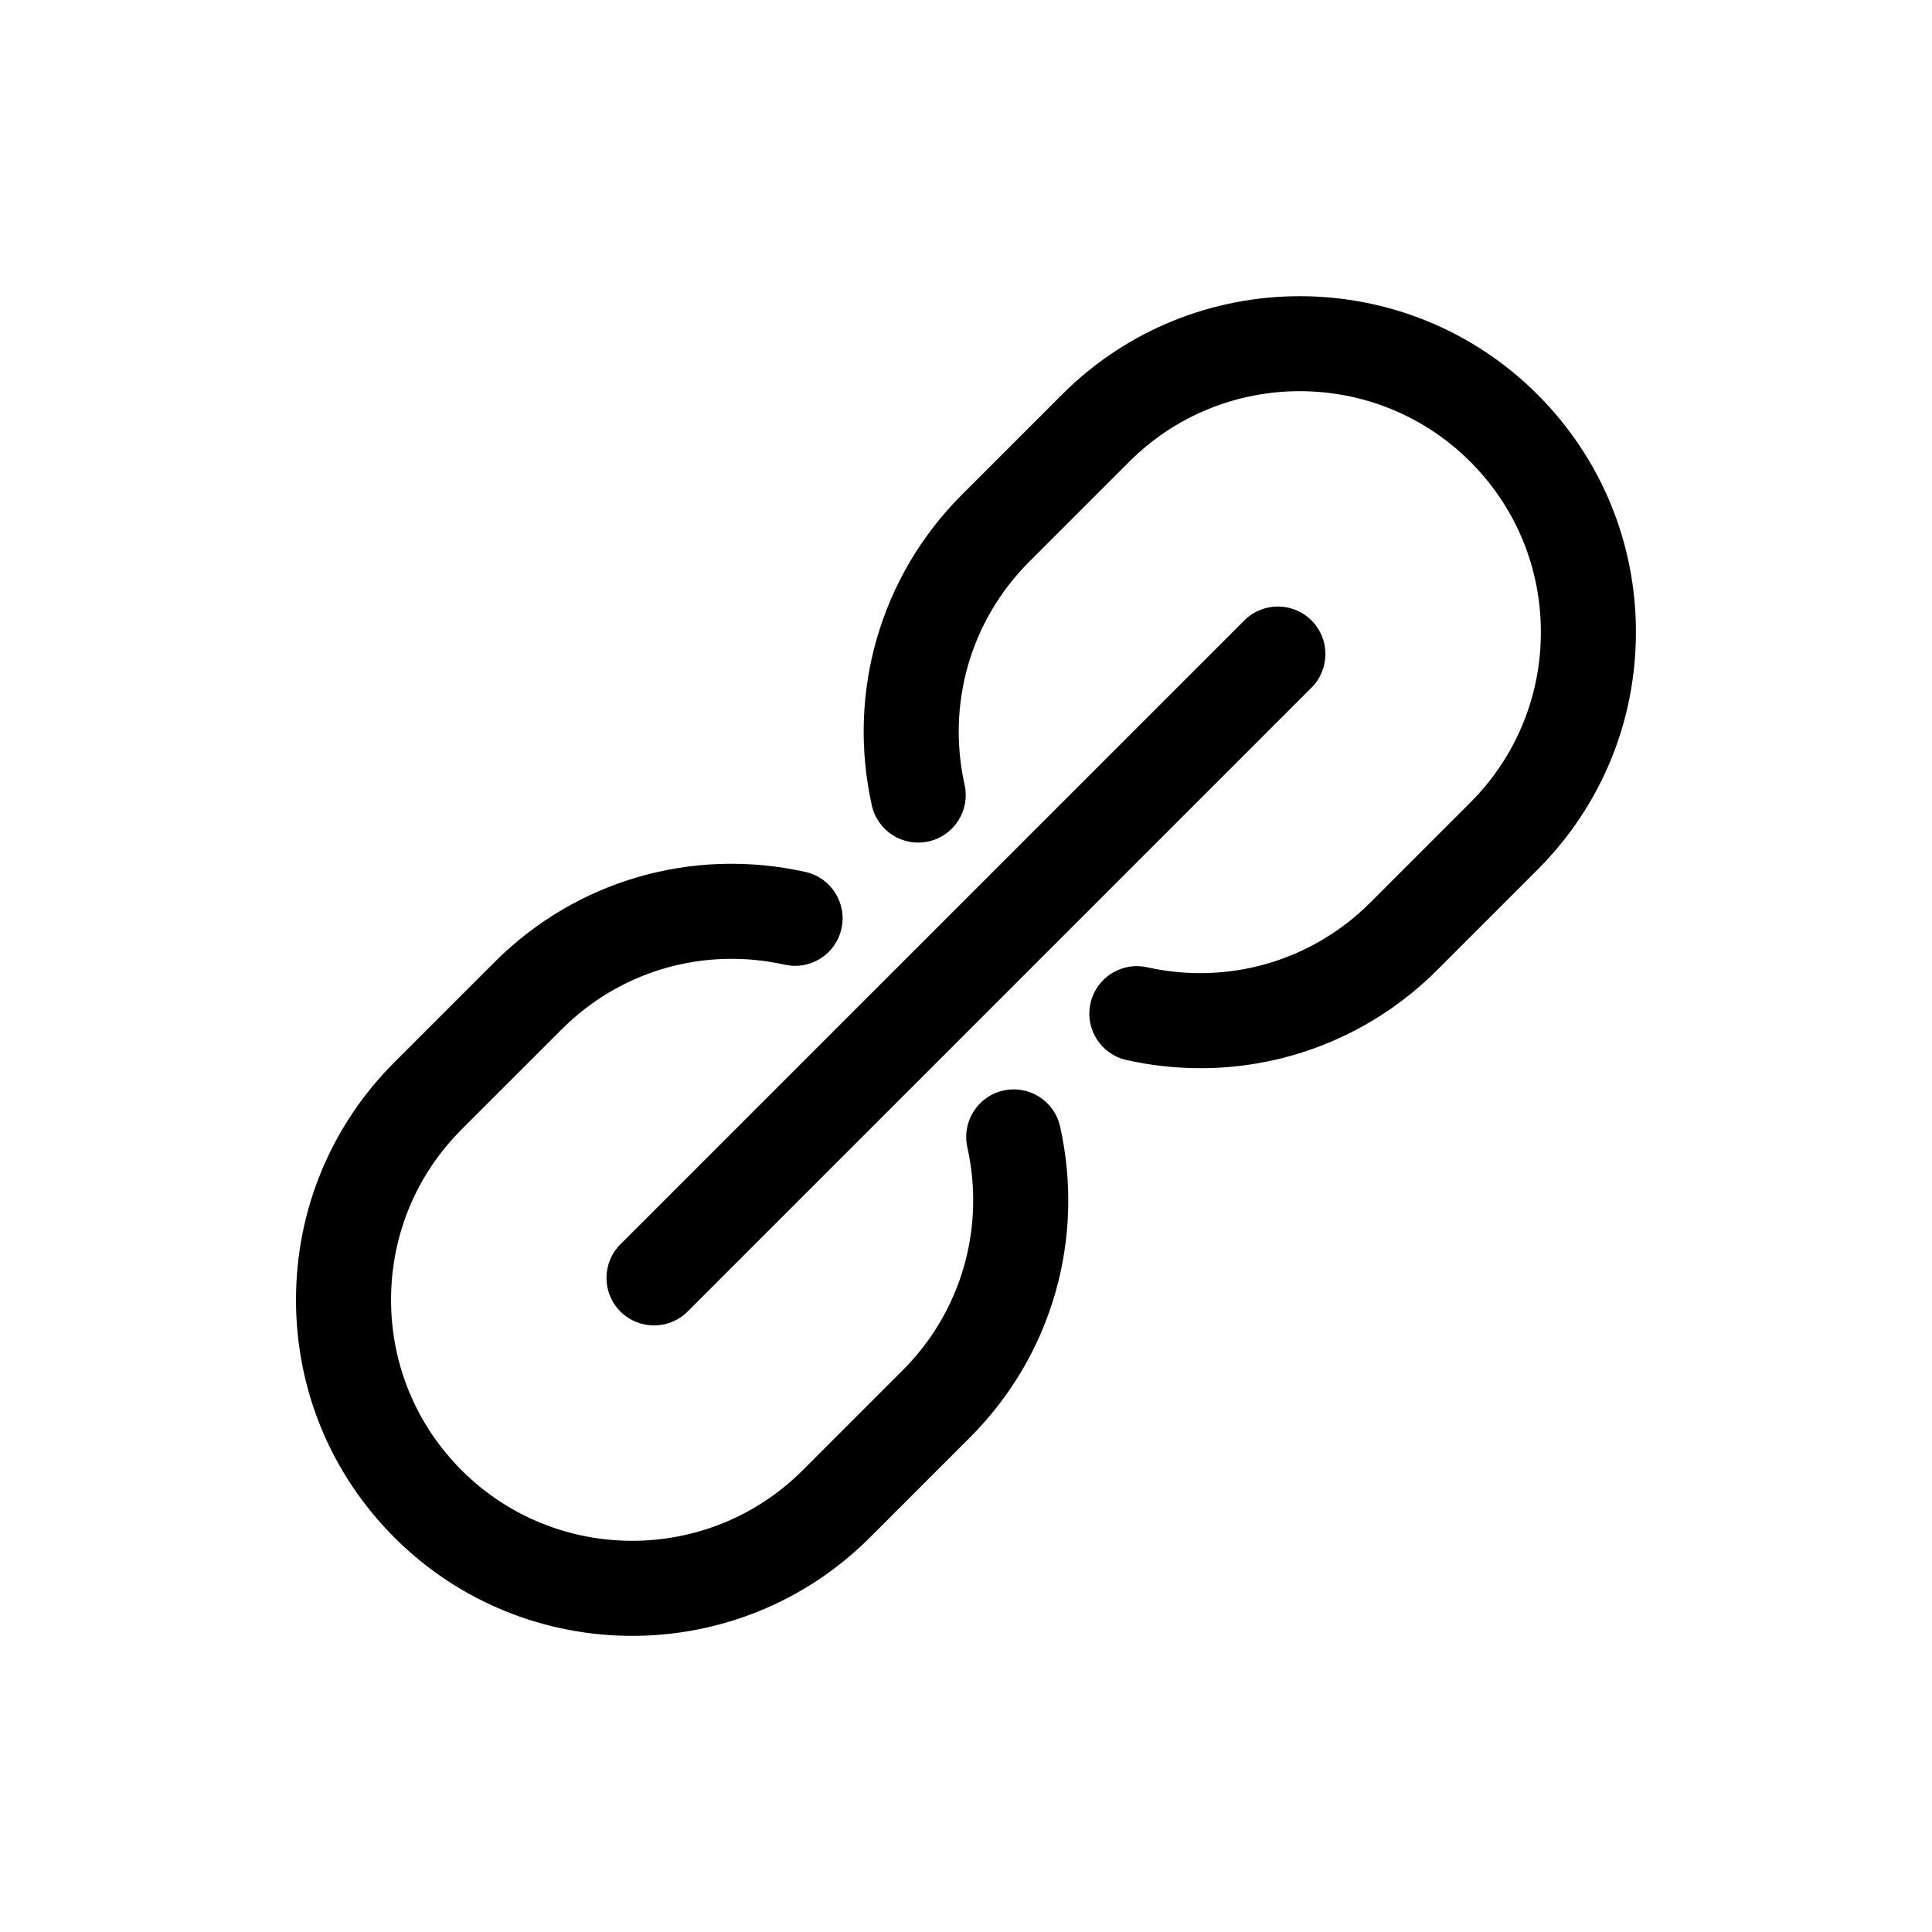 <?xml version="1.0" encoding="UTF-8"?>
<!-- Uploaded to: ICON Repo, www.svgrepo.com, Generator: ICON Repo Mixer Tools -->
<svg fill="#000000" width="800px" height="800px" version="1.1" viewBox="144 144 512 512" xmlns="http://www.w3.org/2000/svg">
 <path d="m551.45 248.54c-34.738-34.727-91.25-34.723-125.98 0l-26.527 26.527c-21.617 21.625-30.551 52.41-23.902 82.363 1.508 6.785 8.207 11.074 15.023 9.562 6.793-1.508 11.074-8.238 9.562-15.023-4.777-21.504 1.621-43.59 17.121-59.094l26.527-26.527c24.922-24.914 65.449-24.902 90.359 0 12.07 12.066 18.715 28.113 18.715 45.176s-6.644 33.109-18.715 45.176l-26.527 26.527c-15.492 15.488-37.59 21.887-59.094 17.113-6.816-1.508-13.523 2.781-15.023 9.562-1.512 6.793 2.777 13.516 9.562 15.023 6.531 1.449 13.094 2.16 19.594 2.16 23.348 0 45.867-9.148 62.77-26.059l26.527-26.527c16.828-16.828 26.098-39.195 26.098-62.992 0-23.773-9.27-46.141-26.094-62.969zm-141.53 184.46c-6.793 1.508-11.074 8.23-9.562 15.023 4.769 21.508-1.629 43.602-17.121 59.094l-26.531 26.527c-24.918 24.918-65.445 24.91-90.359 0-12.07-12.066-18.715-28.113-18.715-45.176s6.644-33.109 18.715-45.176l26.531-26.527c15.488-15.492 37.574-21.895 59.094-17.113 6.828 1.516 13.516-2.777 15.023-9.562 1.512-6.793-2.777-13.516-9.562-15.023-29.988-6.656-60.754 2.281-82.363 23.895l-26.531 26.527c-16.828 16.828-26.098 39.195-26.098 62.992s9.27 46.168 26.098 62.992c17.367 17.359 40.18 26.047 62.992 26.047 22.809 0 45.621-8.688 62.984-26.047l26.531-26.531c21.613-21.617 30.547-52.406 23.902-82.363-1.512-6.797-8.203-11.09-15.027-9.578zm-101.5 58.566c2.457 2.457 5.684 3.688 8.906 3.688 3.223 0 6.445-1.23 8.906-3.688l165.33-165.33c4.922-4.918 4.922-12.891 0-17.809-4.922-4.922-12.891-4.922-17.809 0l-165.34 165.33c-4.918 4.918-4.918 12.891 0 17.809z"/>
</svg>